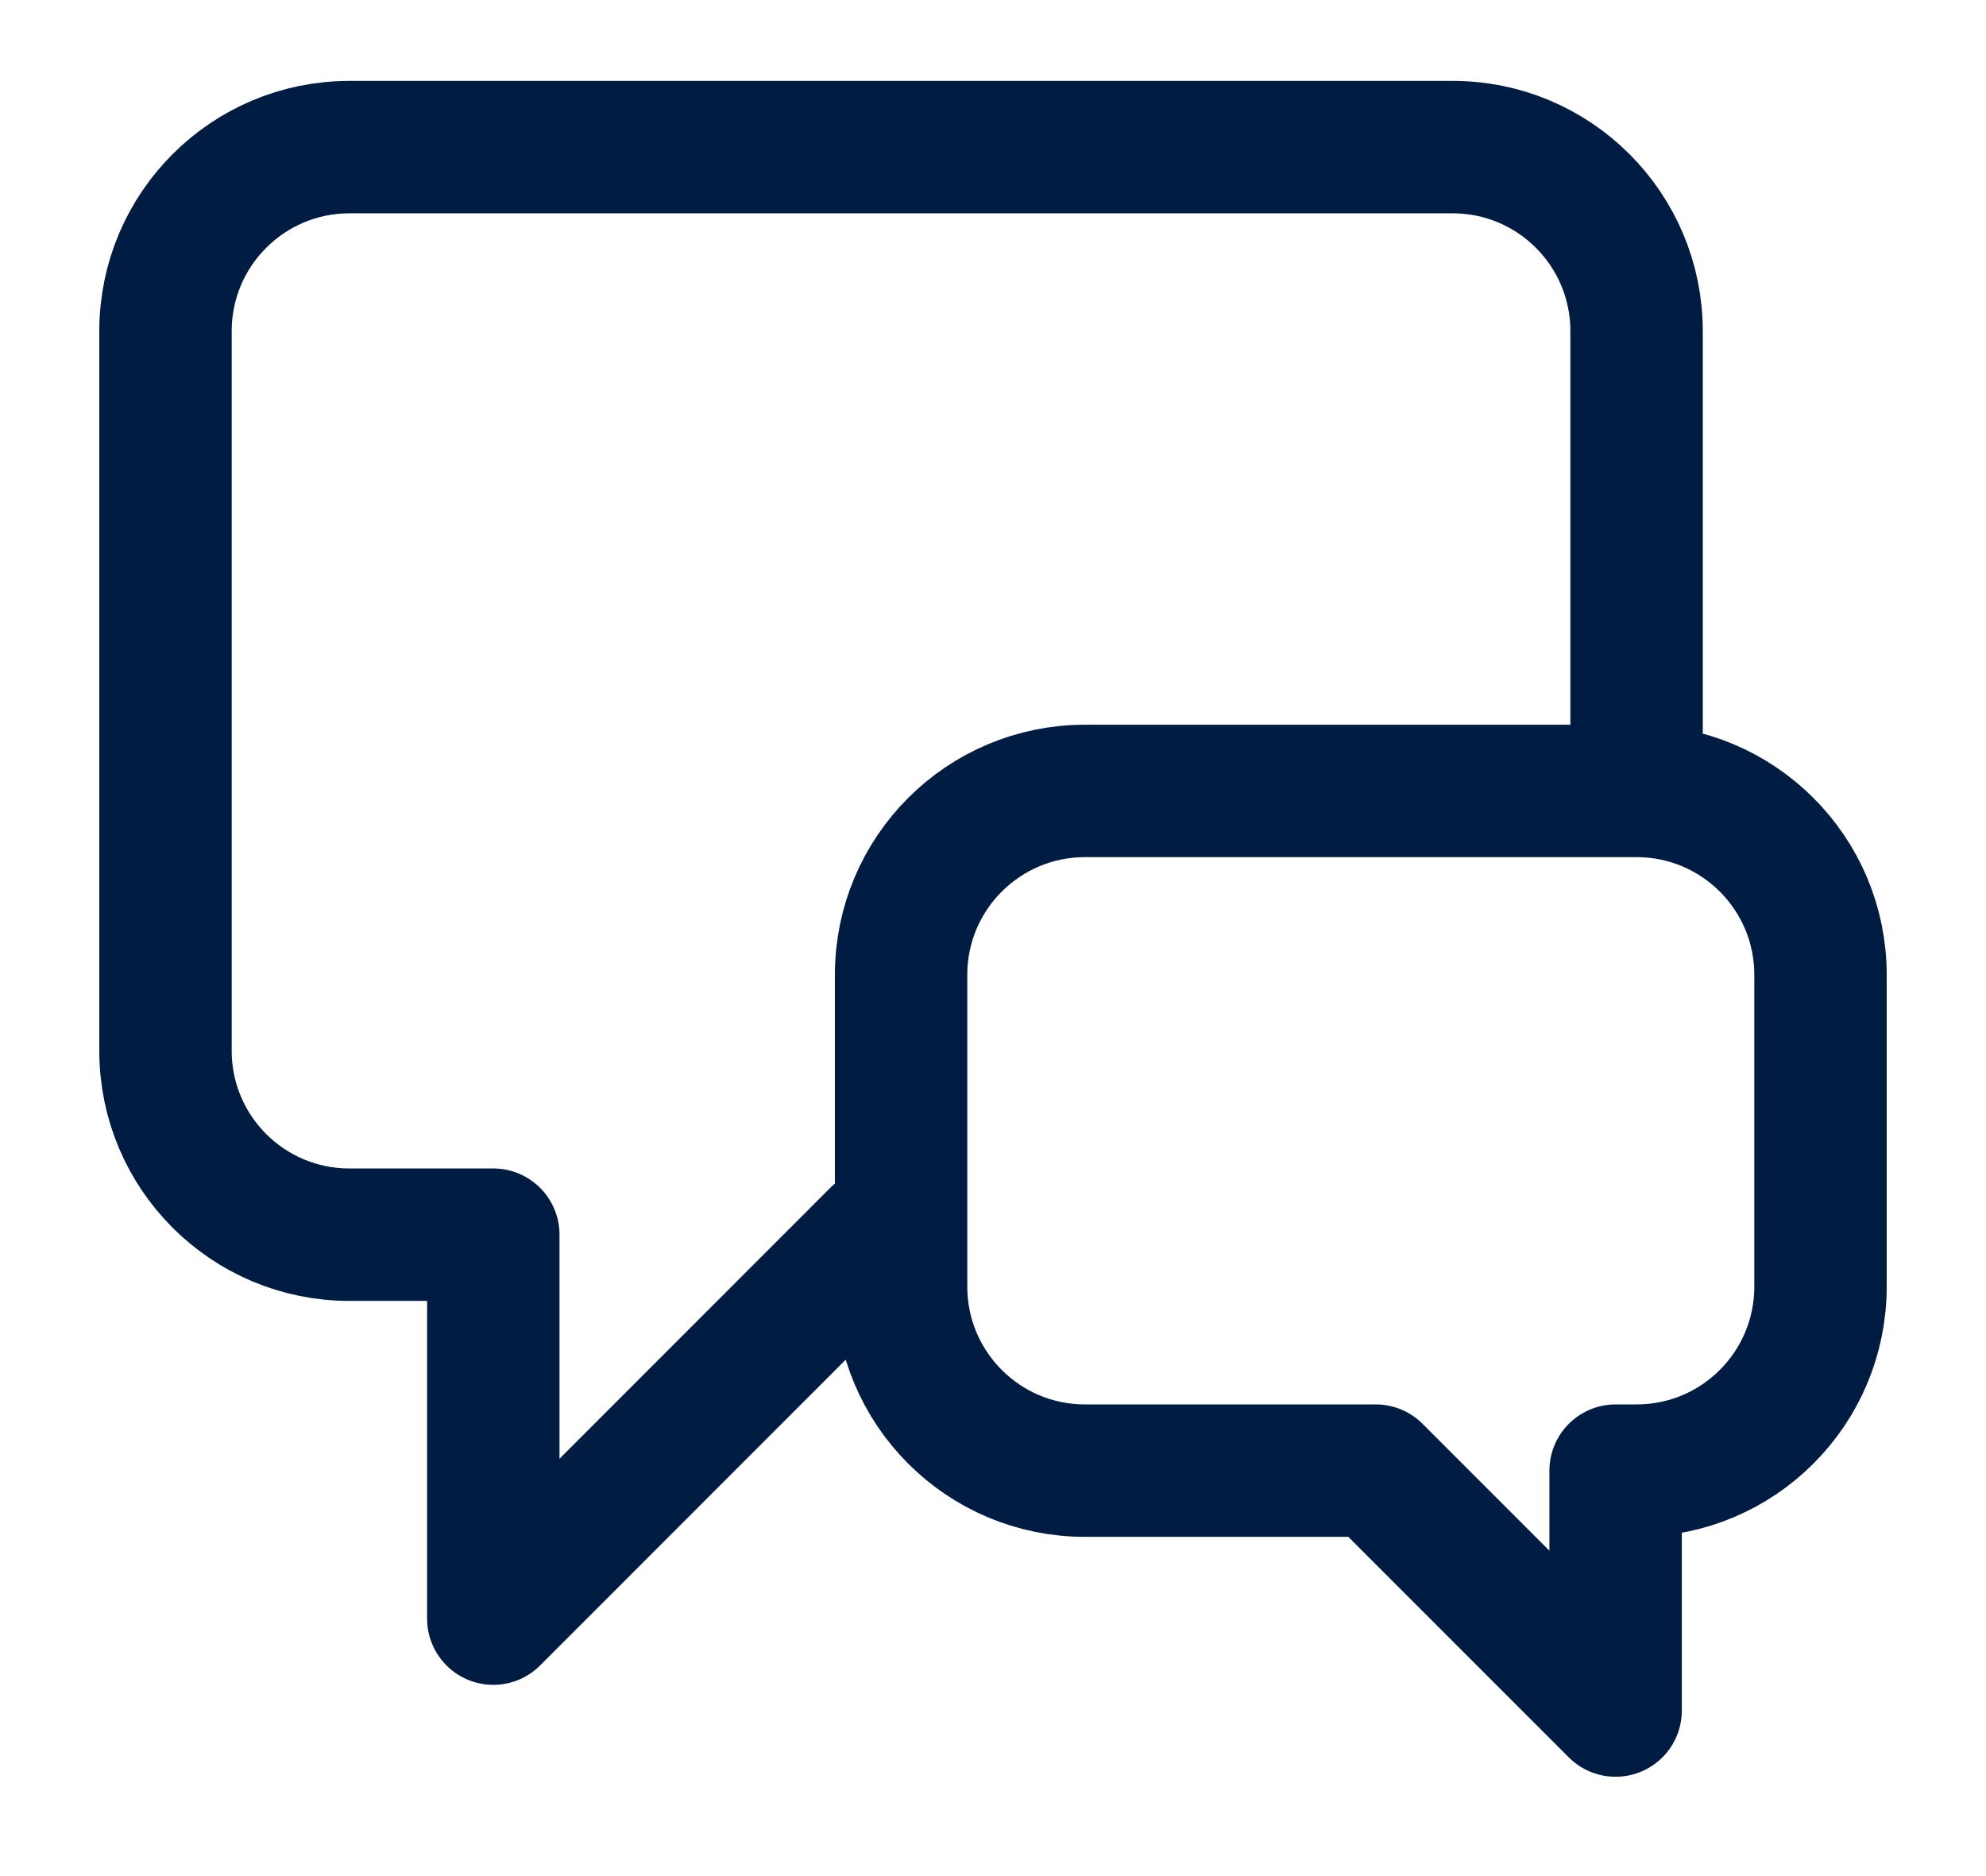 <?xml version="1.0" encoding="UTF-8"?> <svg xmlns="http://www.w3.org/2000/svg" width="18" height="17" viewBox="0 0 18 17" fill="none"><path d="M14.833 6.75V3C14.833 2.08 14.087 1.333 13.167 1.333H3.167C2.246 1.333 1.5 2.08 1.5 3V9.522C1.5 10.442 2.246 11.188 3.167 11.188H4.471V14.667L7.949 11.188H8.167M12.469 13.326L14.643 15.5V13.326H14.833C15.754 13.326 16.5 12.58 16.5 11.659V8.833C16.5 7.913 15.754 7.167 14.833 7.167H9.833C8.913 7.167 8.167 7.913 8.167 8.833V11.659C8.167 12.58 8.913 13.326 9.833 13.326H12.469Z" stroke="#001C43" stroke-width="1.2" stroke-linecap="round" stroke-linejoin="round"></path></svg> 